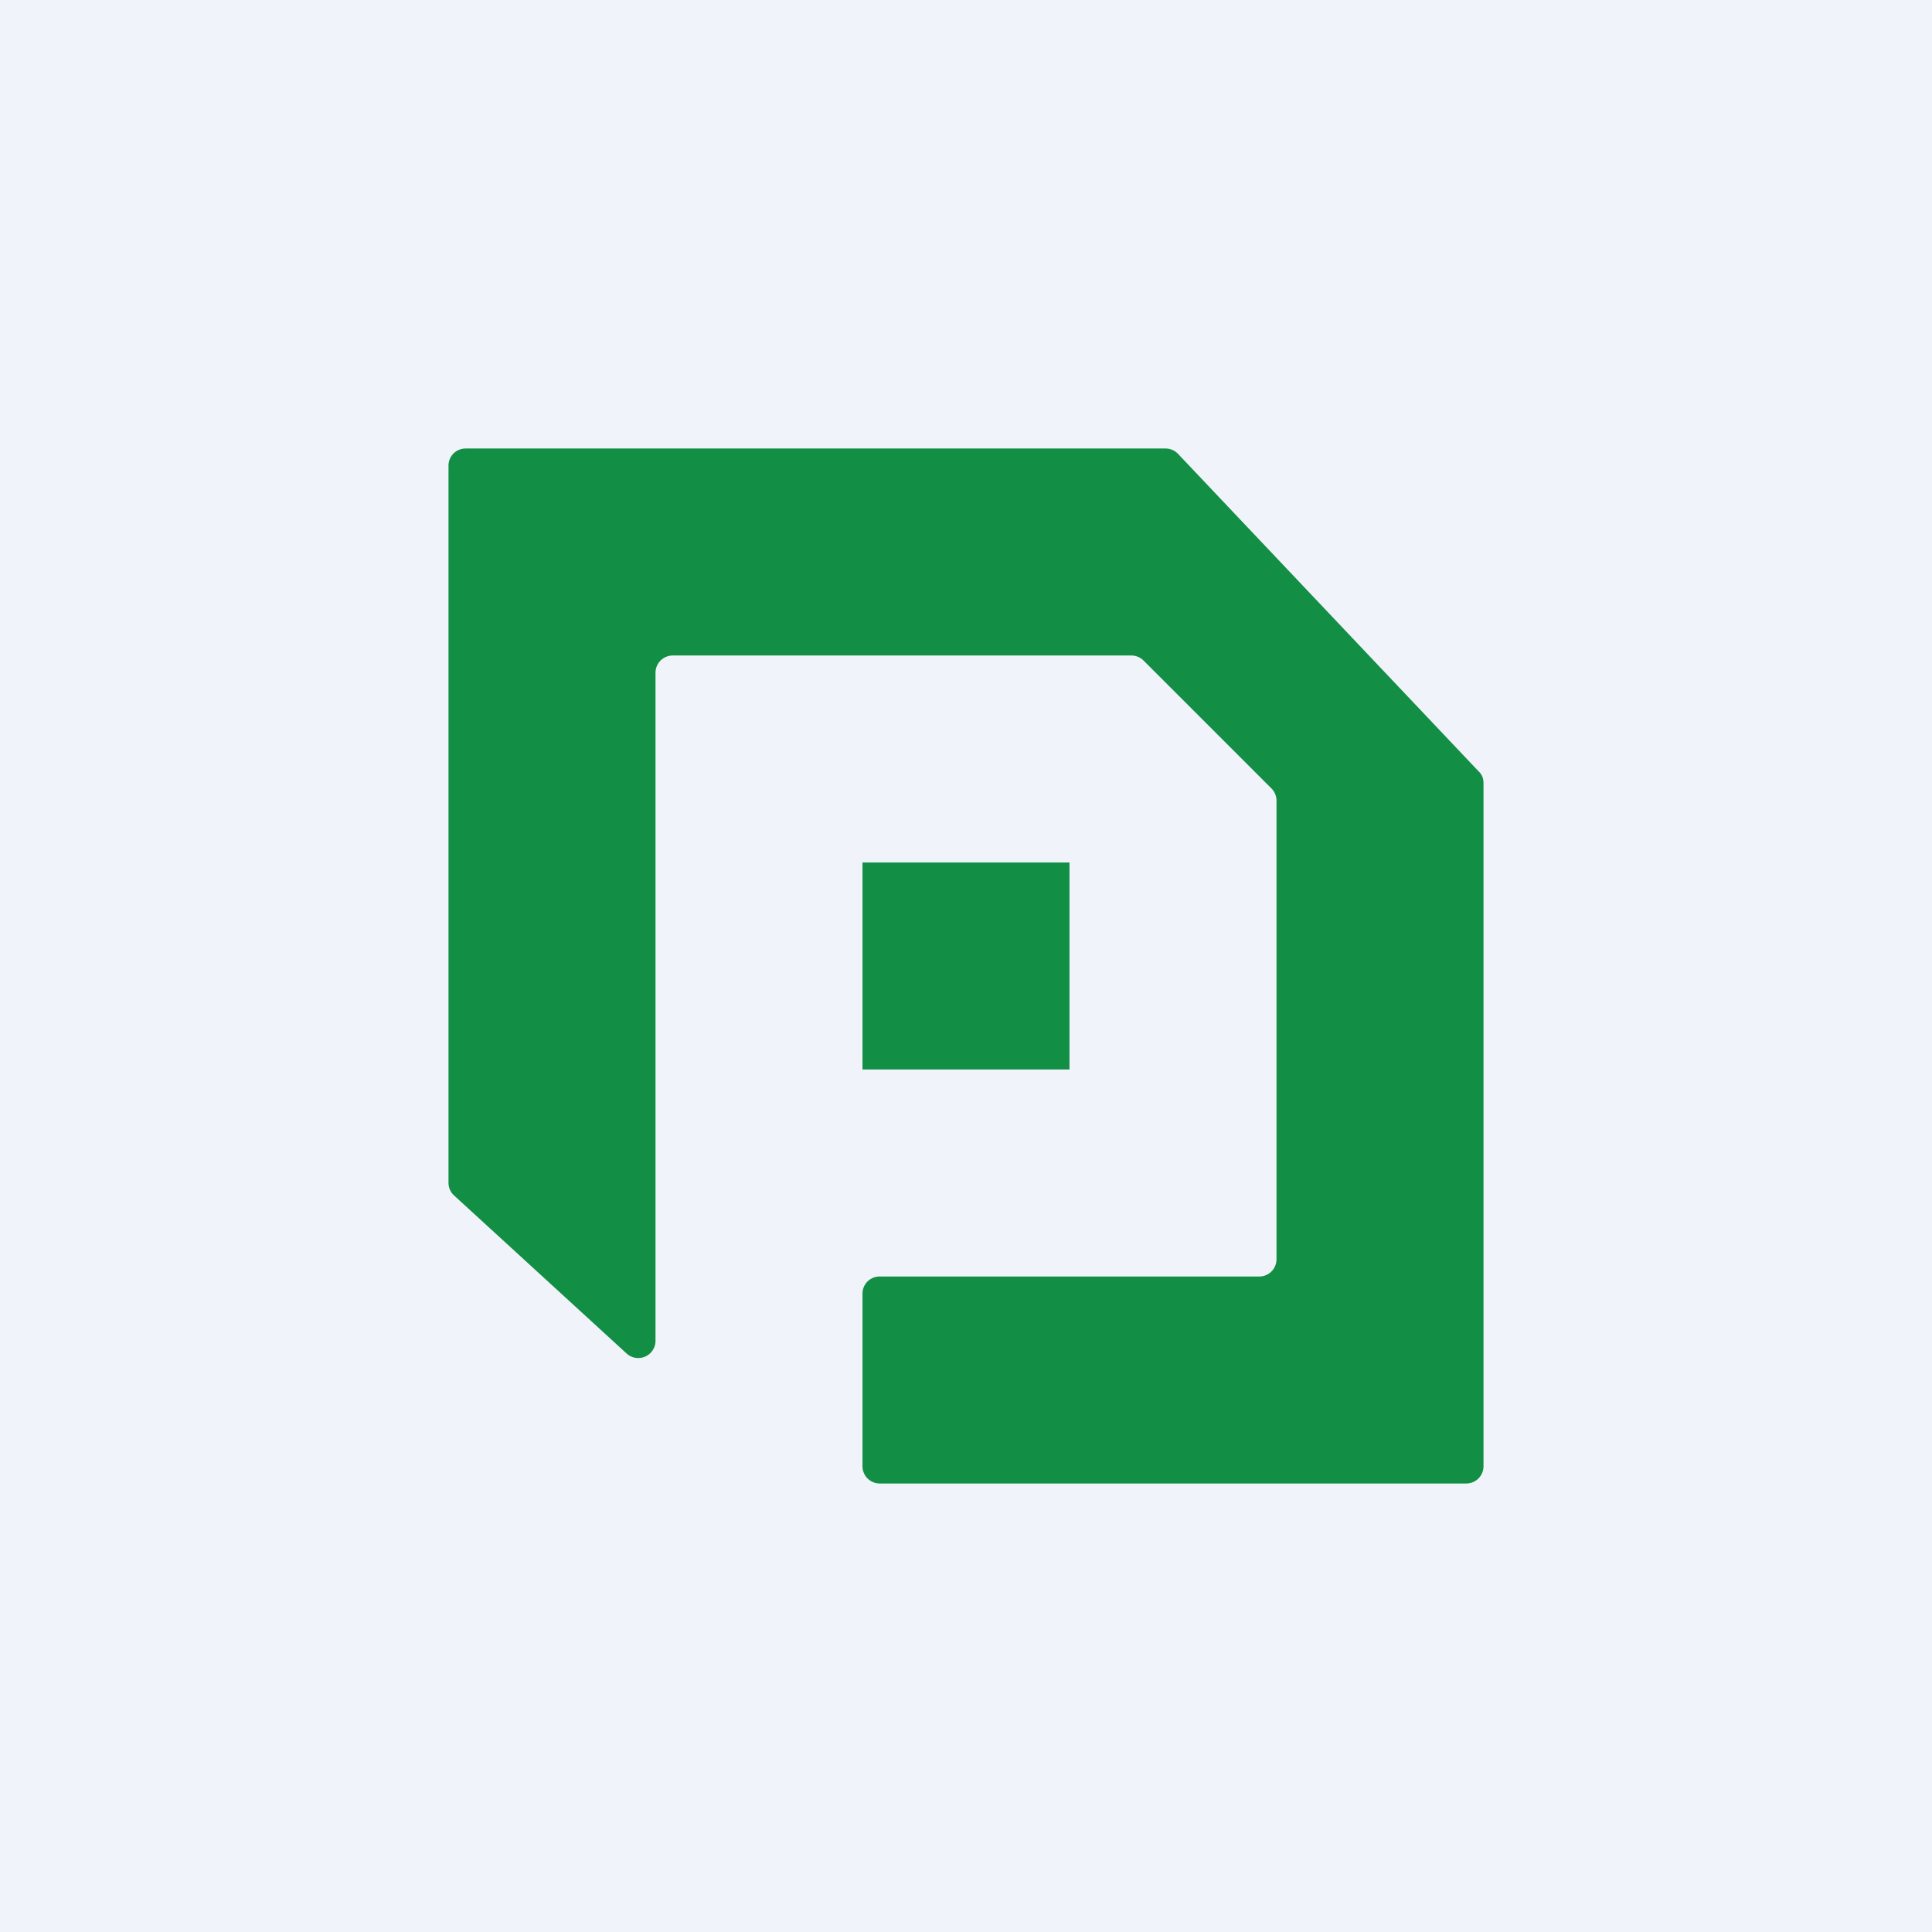 <!-- by TradingView --><svg width="56" height="56" viewBox="0 0 56 56" xmlns="http://www.w3.org/2000/svg"><path fill="#F0F3FA" d="M0 0h56v56H0z"/><path d="m18.16 39.23-5-4.58a.5.5 0 0 1-.16-.37V13.5c0-.28.22-.5.5-.5h20.28a.5.5 0 0 1 .37.16l8.71 9.2c.1.09.14.21.14.34v19.8a.5.5 0 0 1-.5.5h-17a.5.5 0 0 1-.5-.5v-5c0-.28.22-.5.5-.5h11a.5.5 0 0 0 .5-.5V23.2a.5.5 0 0 0-.15-.35l-3.7-3.7a.5.5 0 0 0-.36-.15H19.5a.5.5 0 0 0-.5.5v19.36a.5.5 0 0 1-.84.37Z" fill="#128E45"/><path fill="#128E45" d="M25 25h6v6h-6z"/></svg>
